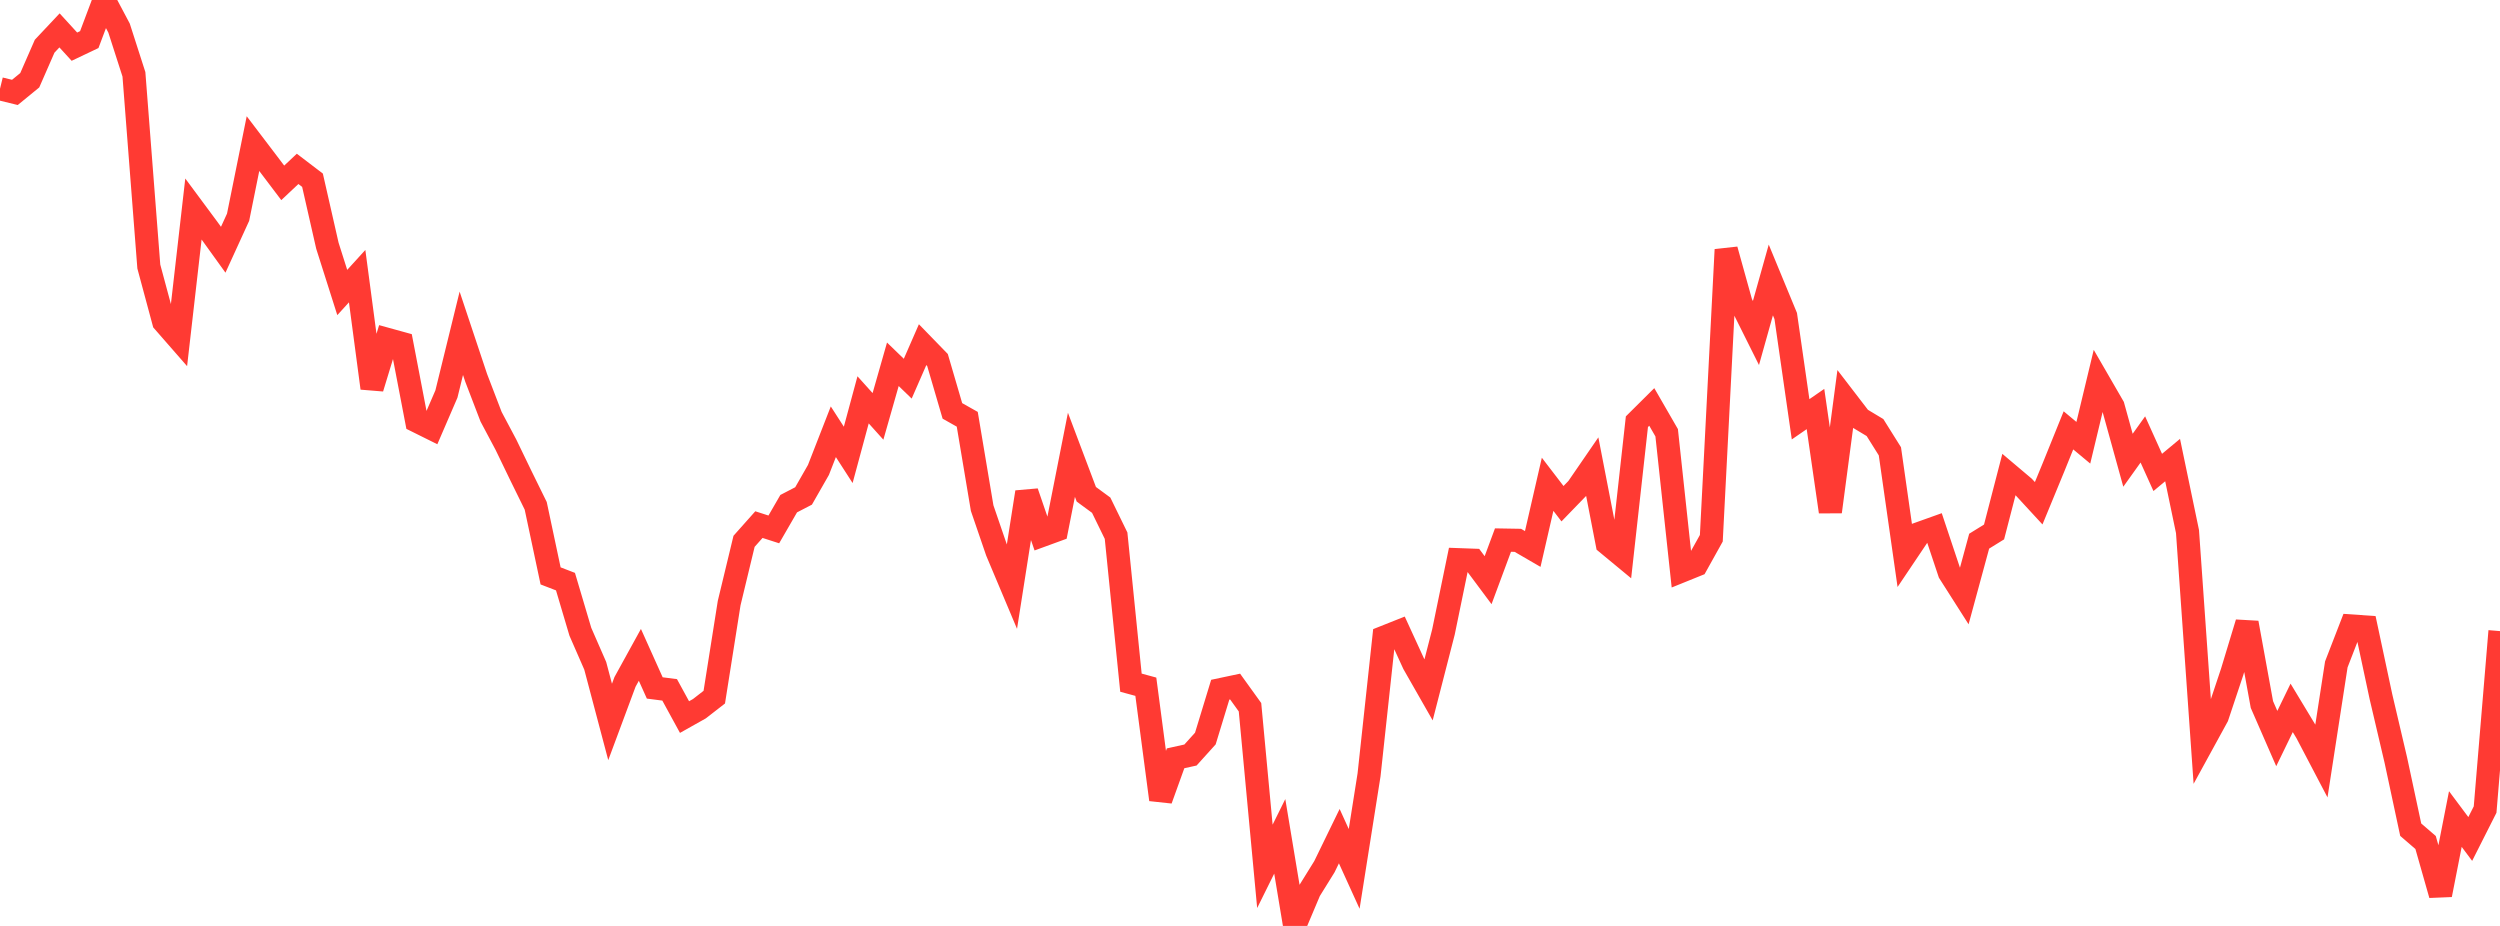 <?xml version="1.0" standalone="no"?>
<!DOCTYPE svg PUBLIC "-//W3C//DTD SVG 1.1//EN" "http://www.w3.org/Graphics/SVG/1.1/DTD/svg11.dtd">

<svg width="135" height="50" viewBox="0 0 135 50" preserveAspectRatio="none" 
  xmlns="http://www.w3.org/2000/svg"
  xmlns:xlink="http://www.w3.org/1999/xlink">


<polyline points="0.0, 4.793 0.804, 4.99 1.607, 4.333 2.411, 2.495 3.214, 1.641 4.018, 2.52 4.821, 2.138 5.625, 0.0 6.429, 1.516 7.232, 4.013 8.036, 14.393 8.839, 17.376 9.643, 18.296 10.446, 11.284 11.25, 12.369 12.054, 13.486 12.857, 11.73 13.661, 7.755 14.464, 8.811 15.268, 9.874 16.071, 9.119 16.875, 9.732 17.679, 13.268 18.482, 15.795 19.286, 14.912 20.089, 20.959 20.893, 18.322 21.696, 18.544 22.5, 22.737 23.304, 23.136 24.107, 21.276 24.911, 17.998 25.714, 20.406 26.518, 22.503 27.321, 24.015 28.125, 25.679 28.929, 27.315 29.732, 31.098 30.536, 31.408 31.339, 34.114 32.143, 35.954 32.946, 38.985 33.75, 36.823 34.554, 35.362 35.357, 37.149 36.161, 37.252 36.964, 38.722 37.768, 38.27 38.571, 37.646 39.375, 32.565 40.179, 29.231 40.982, 28.329 41.786, 28.588 42.589, 27.198 43.393, 26.781 44.196, 25.376 45.0, 23.315 45.804, 24.563 46.607, 21.591 47.411, 22.485 48.214, 19.671 49.018, 20.449 49.821, 18.612 50.625, 19.44 51.429, 22.188 52.232, 22.641 53.036, 27.438 53.839, 29.781 54.643, 31.69 55.446, 26.576 56.25, 28.919 57.054, 28.625 57.857, 24.559 58.661, 26.691 59.464, 27.28 60.268, 28.926 61.071, 36.864 61.875, 37.083 62.679, 43.179 63.482, 40.949 64.286, 40.771 65.089, 39.881 65.893, 37.244 66.696, 37.074 67.5, 38.191 68.304, 46.783 69.107, 45.162 69.911, 50.0 70.714, 48.098 71.518, 46.802 72.321, 45.152 73.125, 46.92 73.929, 41.84 74.732, 34.414 75.536, 34.094 76.339, 35.843 77.143, 37.252 77.946, 34.128 78.75, 30.223 79.554, 30.252 80.357, 31.33 81.161, 29.164 81.964, 29.178 82.768, 29.645 83.571, 26.151 84.375, 27.2 85.179, 26.369 85.982, 25.201 86.786, 29.344 87.589, 30.008 88.393, 22.772 89.196, 21.975 90.0, 23.369 90.804, 30.835 91.607, 30.51 92.411, 29.066 93.214, 13.482 94.018, 16.374 94.821, 17.983 95.625, 15.118 96.429, 17.064 97.232, 22.642 98.036, 22.087 98.839, 27.636 99.643, 21.559 100.446, 22.605 101.25, 23.088 102.054, 24.371 102.857, 29.999 103.661, 28.802 104.464, 28.515 105.268, 30.923 106.071, 32.184 106.875, 29.223 107.679, 28.726 108.482, 25.626 109.286, 26.305 110.089, 27.176 110.893, 25.225 111.696, 23.239 112.5, 23.909 113.304, 20.559 114.107, 21.948 114.911, 24.854 115.714, 23.73 116.518, 25.511 117.321, 24.844 118.125, 28.705 118.929, 40.159 119.732, 38.693 120.536, 36.282 121.339, 33.632 122.143, 38.044 122.946, 39.882 123.75, 38.225 124.554, 39.556 125.357, 41.088 126.161, 35.877 126.964, 33.803 127.768, 33.859 128.571, 37.62 129.375, 41.046 130.179, 44.803 130.982, 45.495 131.786, 48.32 132.589, 44.228 133.393, 45.305 134.196, 43.716 135.0, 34.08" fill="none" stroke="#ff3a33" stroke-width="1.25"/>

</svg>